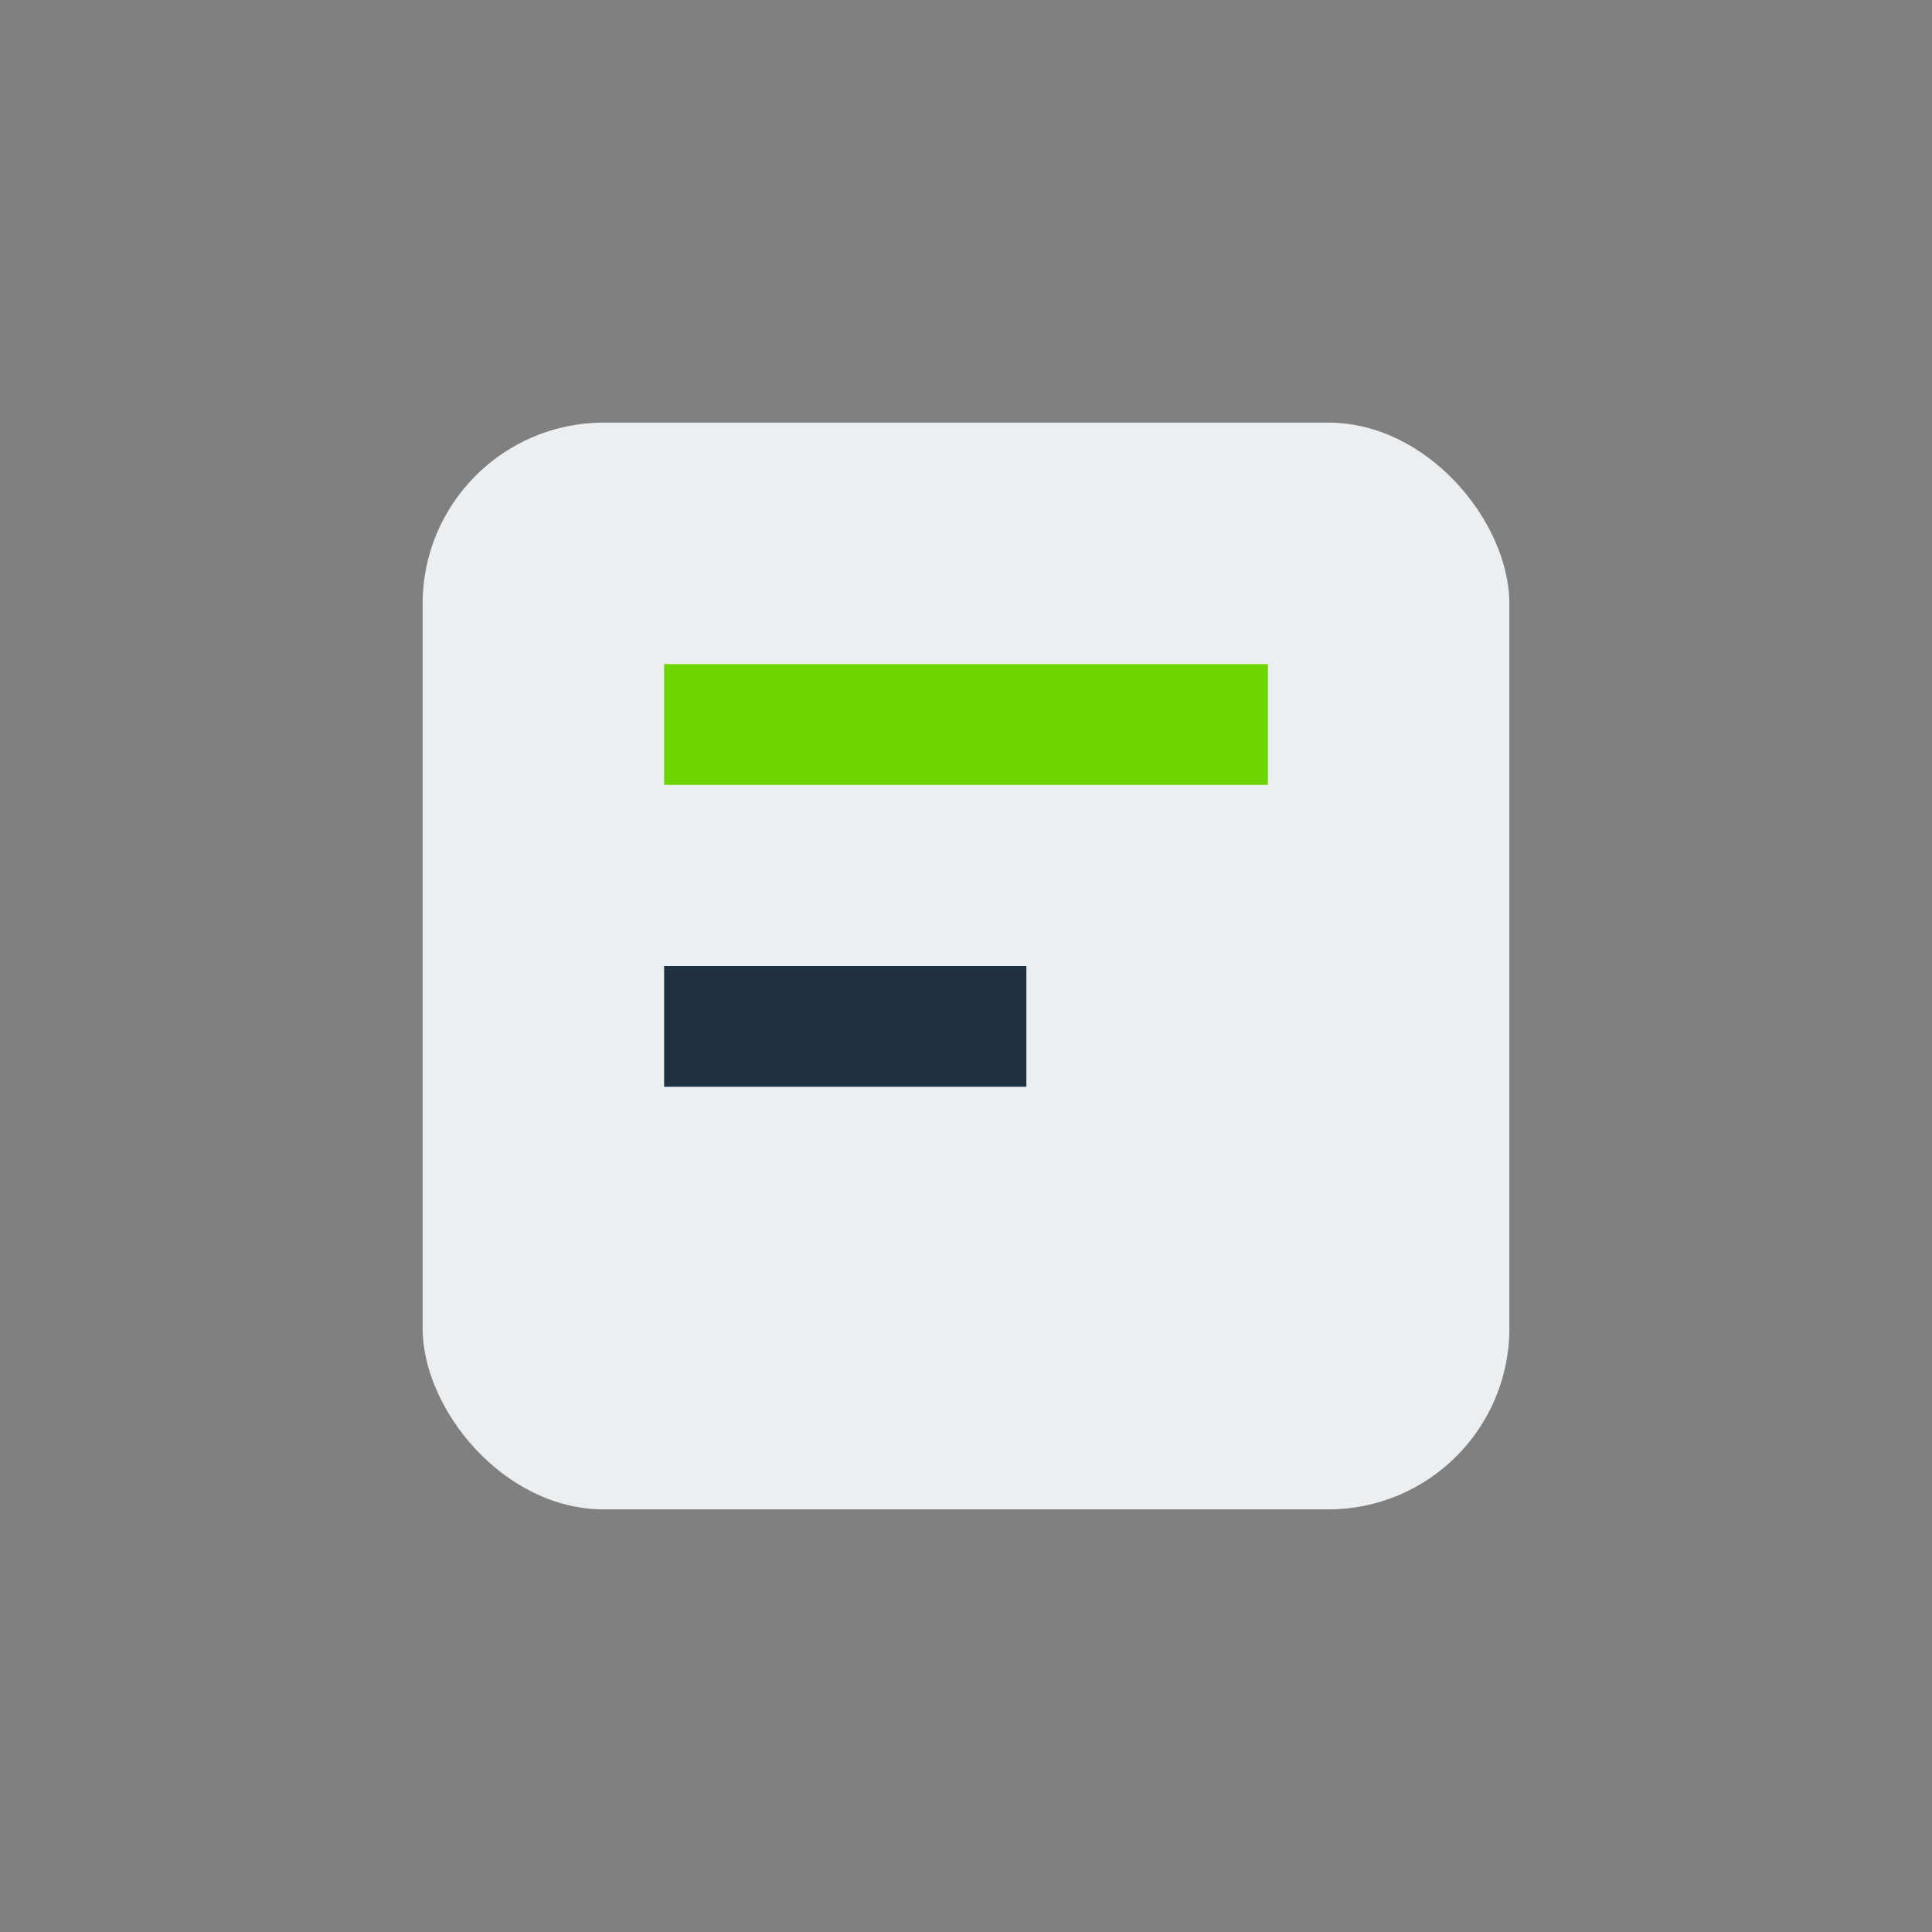 <?xml version="1.0" encoding="UTF-8"?>
<svg xmlns="http://www.w3.org/2000/svg" width="32" height="32" viewBox="0 0 32 32"><rect x="0" y="0" width="32" height="32" fill="#808080" stroke="none"/><rect x="7" y="7" width="18" height="18" rx="3" fill="#ECEFF1"/><rect x="11" y="11" width="10" height="2" fill="#6DD400"/><rect x="11" y="16" width="6" height="2" fill="#203043"/></svg>